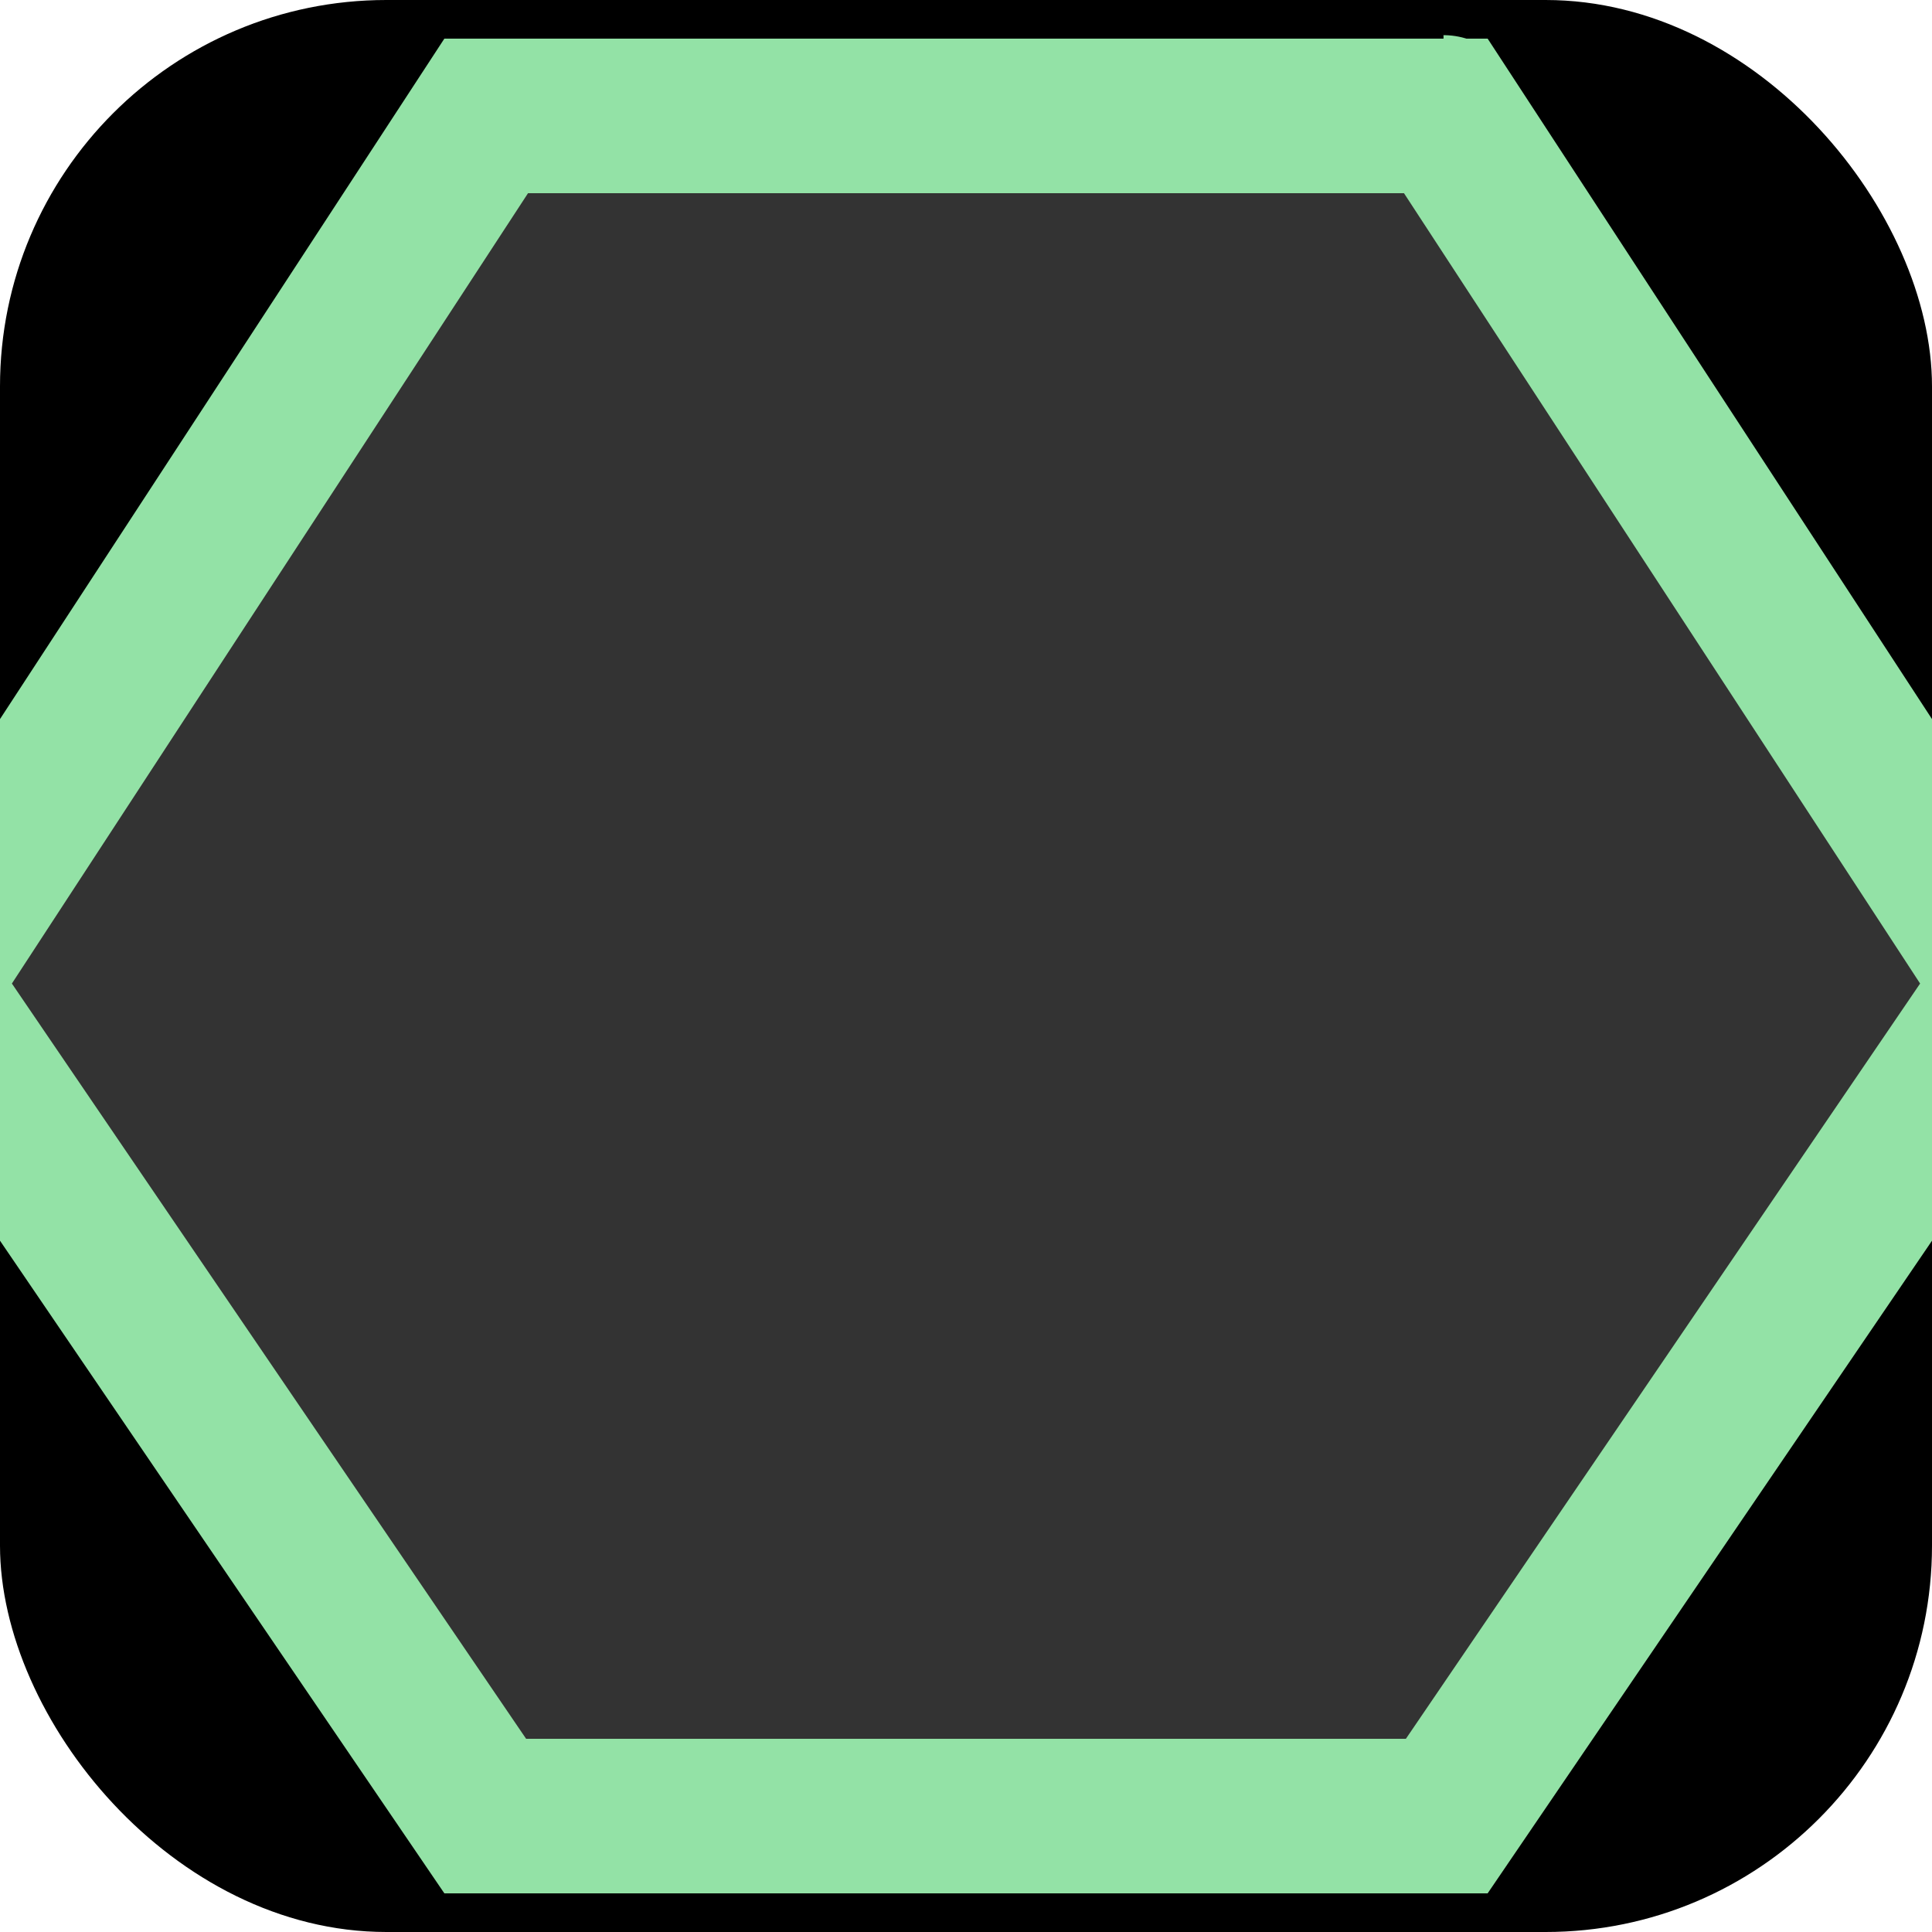 <svg width="60" height="60" viewBox="0 0 100 100" fill="none" xmlns="http://www.w3.org/2000/svg">
<g clip-path="url(#clip0_667_353)">
<rect width="100" height="100" rx="20" fill="black"/>
<path d="M74.884 94H25.116L-4.192 50.954L25.165 6H74.835L104.192 50.954L74.884 94ZM74.716 5.819L74.717 5.82C74.717 5.819 74.717 5.819 74.716 5.819L75.051 5.6L74.716 5.819Z" fill="#333333" stroke="#93E2A6" stroke-width="8"/>
</g>
<defs>
<clipPath id="clip0_667_353">
<rect width="100" height="100" rx="20" fill="white"/>
</clipPath>
</defs>
</svg>
